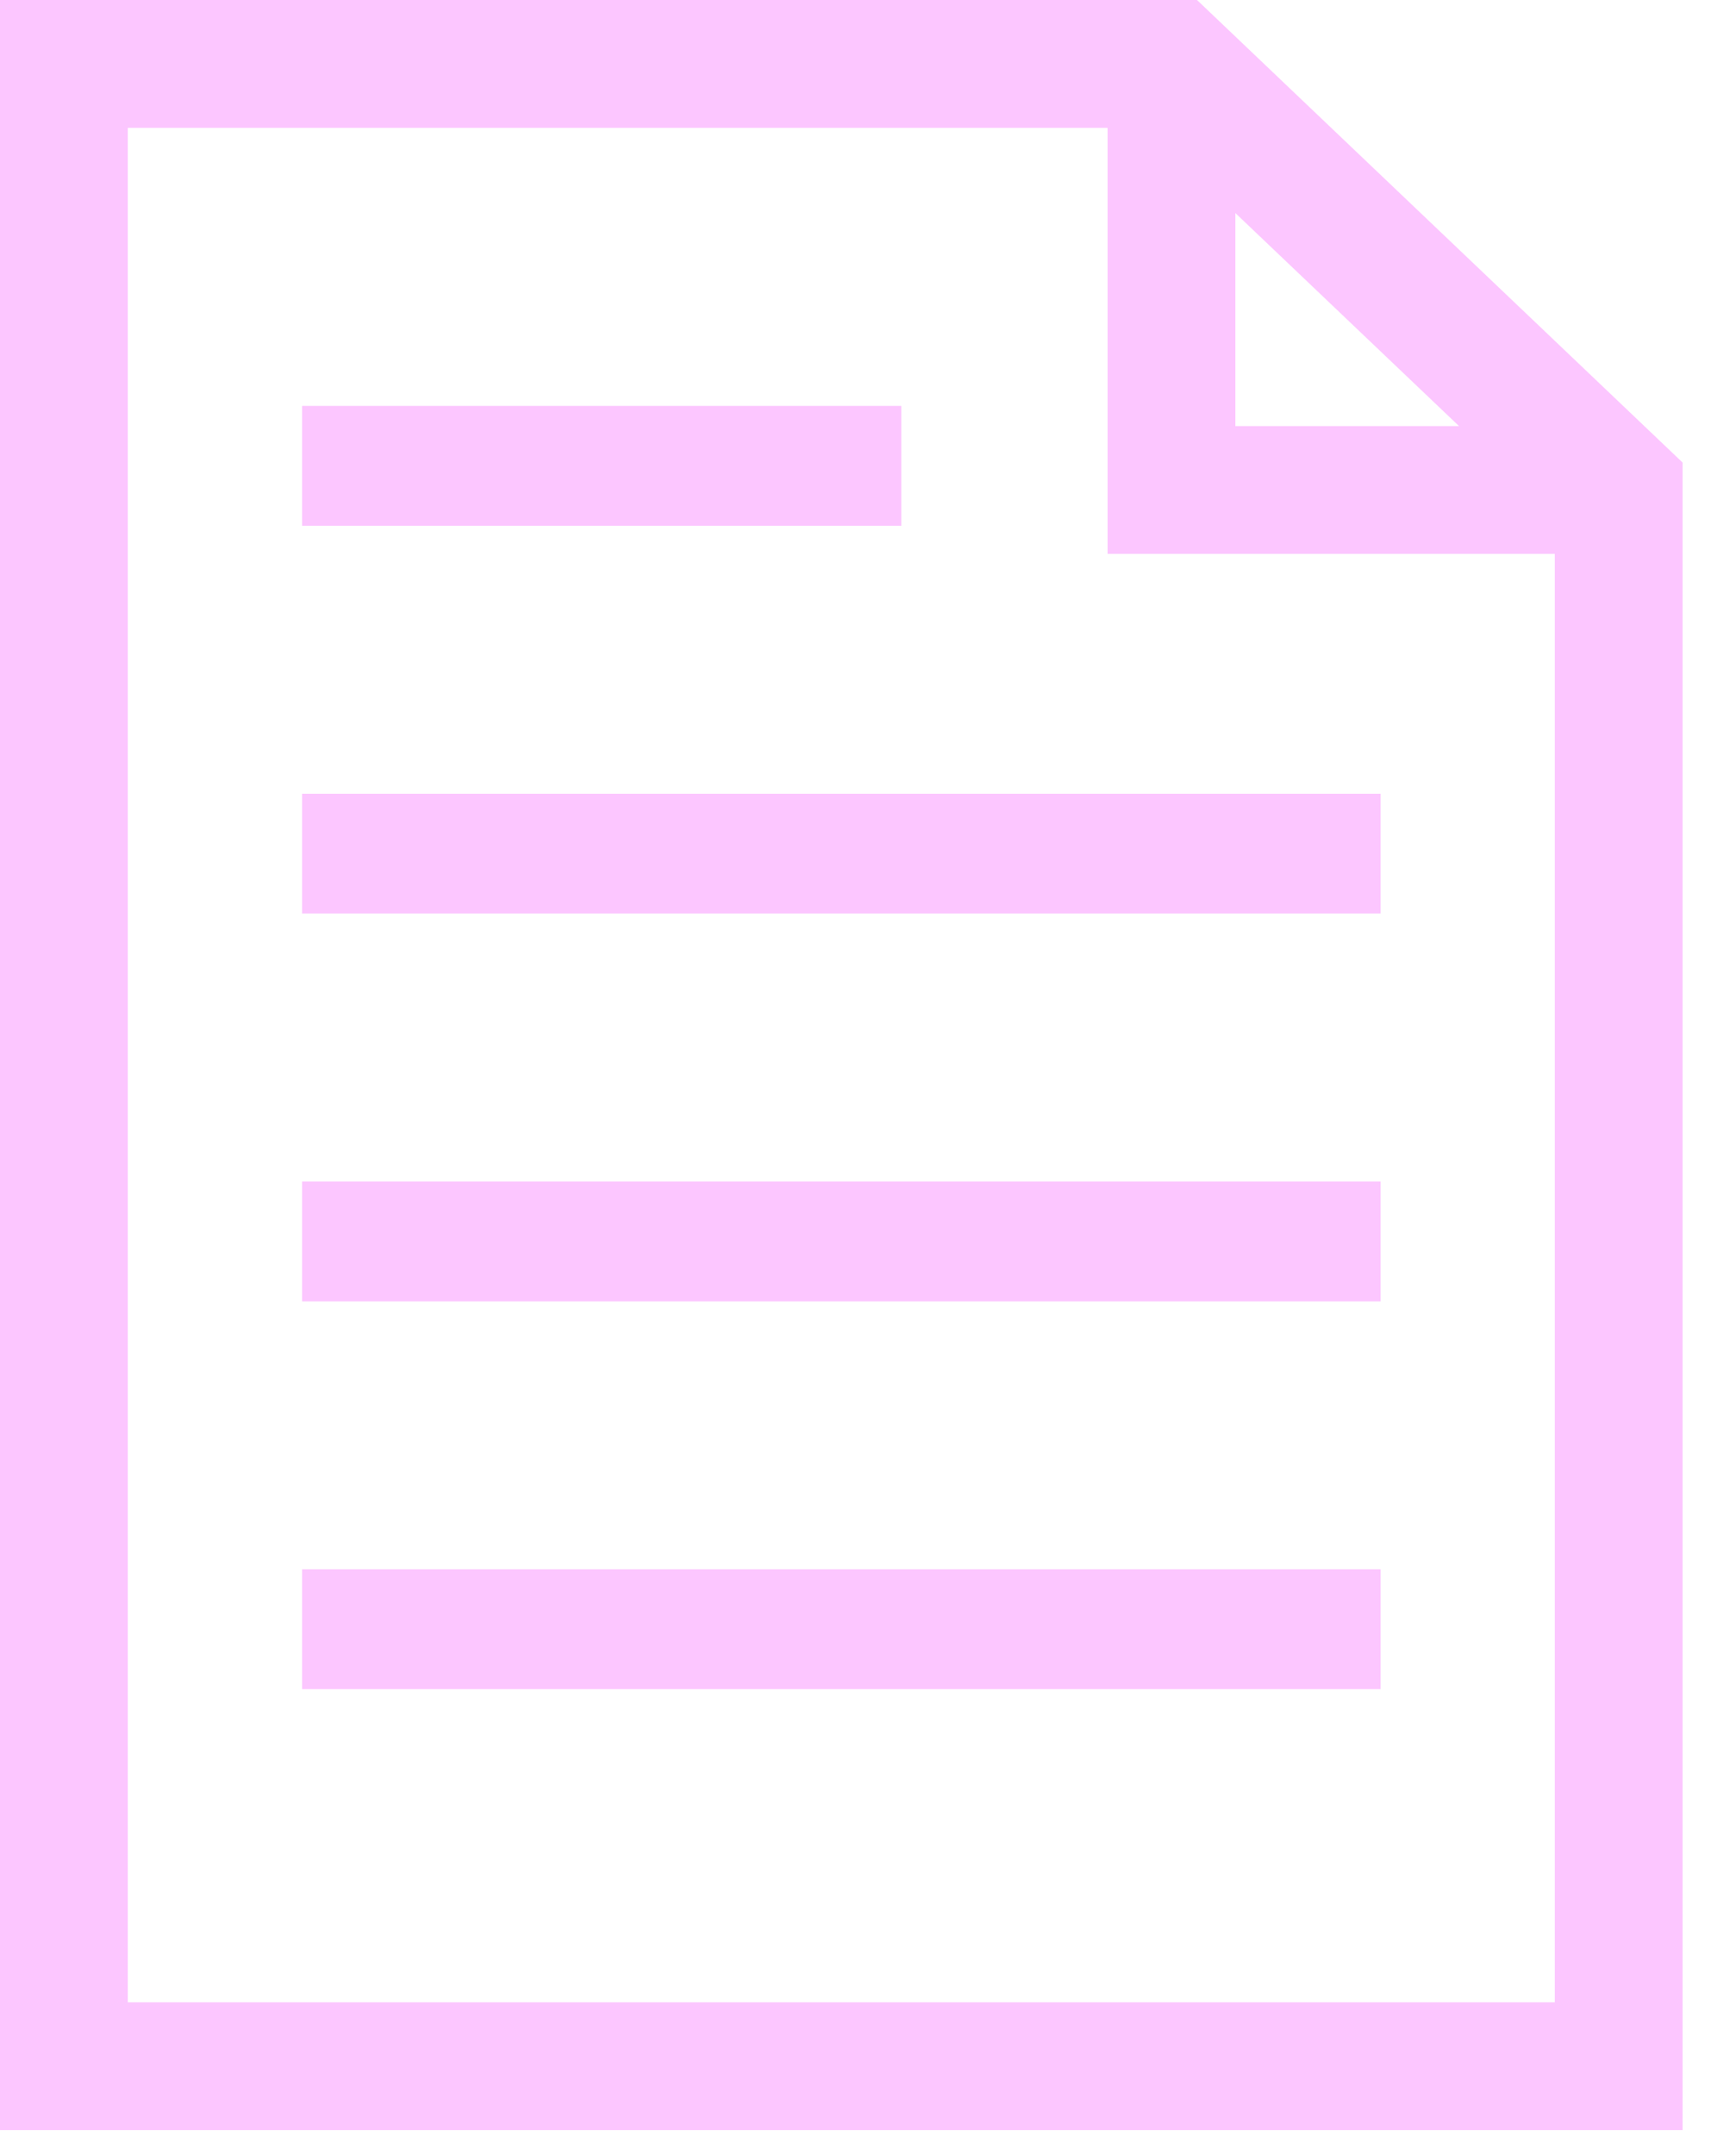 <svg xmlns="http://www.w3.org/2000/svg" xmlns:xlink="http://www.w3.org/1999/xlink" width="29px" height="36px" viewBox="0 0 29 36"><title>26FD0512-9C15-4B68-9B00-3738CBBC6DAA</title><g id="ELEMENT-SHEET" stroke="none" stroke-width="1" fill="none" fill-rule="evenodd"><g id="Element-Sheet" transform="translate(-720, -279)" fill="#FCC6FF" fill-rule="nonzero"><g id="Combined-Shape" transform="translate(720, 279)"><path d="M19.996,3.58824082e-13 L28.108,7.726 L28.108,35.579 L-7.10542736e-14,35.579 L-7.10542736e-14,3.58824082e-13 L19.996,3.58824082e-13 Z M18.502,2.136 L2.135,2.136 L2.135,33.444 L25.973,33.444 L25.973,9.251 L18.502,9.251 L18.502,2.136 Z M23.063,26.211 L23.063,28.213 L5.047,28.213 L5.047,26.211 L23.063,26.211 Z M23.063,19.734 L23.063,21.736 L5.047,21.736 L5.047,19.734 L23.063,19.734 Z M23.063,13.258 L23.063,15.259 L5.047,15.259 L5.047,13.258 L23.063,13.258 Z M15.056,6.78 L15.056,8.782 L5.047,8.782 L5.047,6.78 L15.056,6.78 Z M20.637,3.559 L20.637,7.117 L24.373,7.117 L20.637,3.559 Z"></path></g></g></g></svg>
